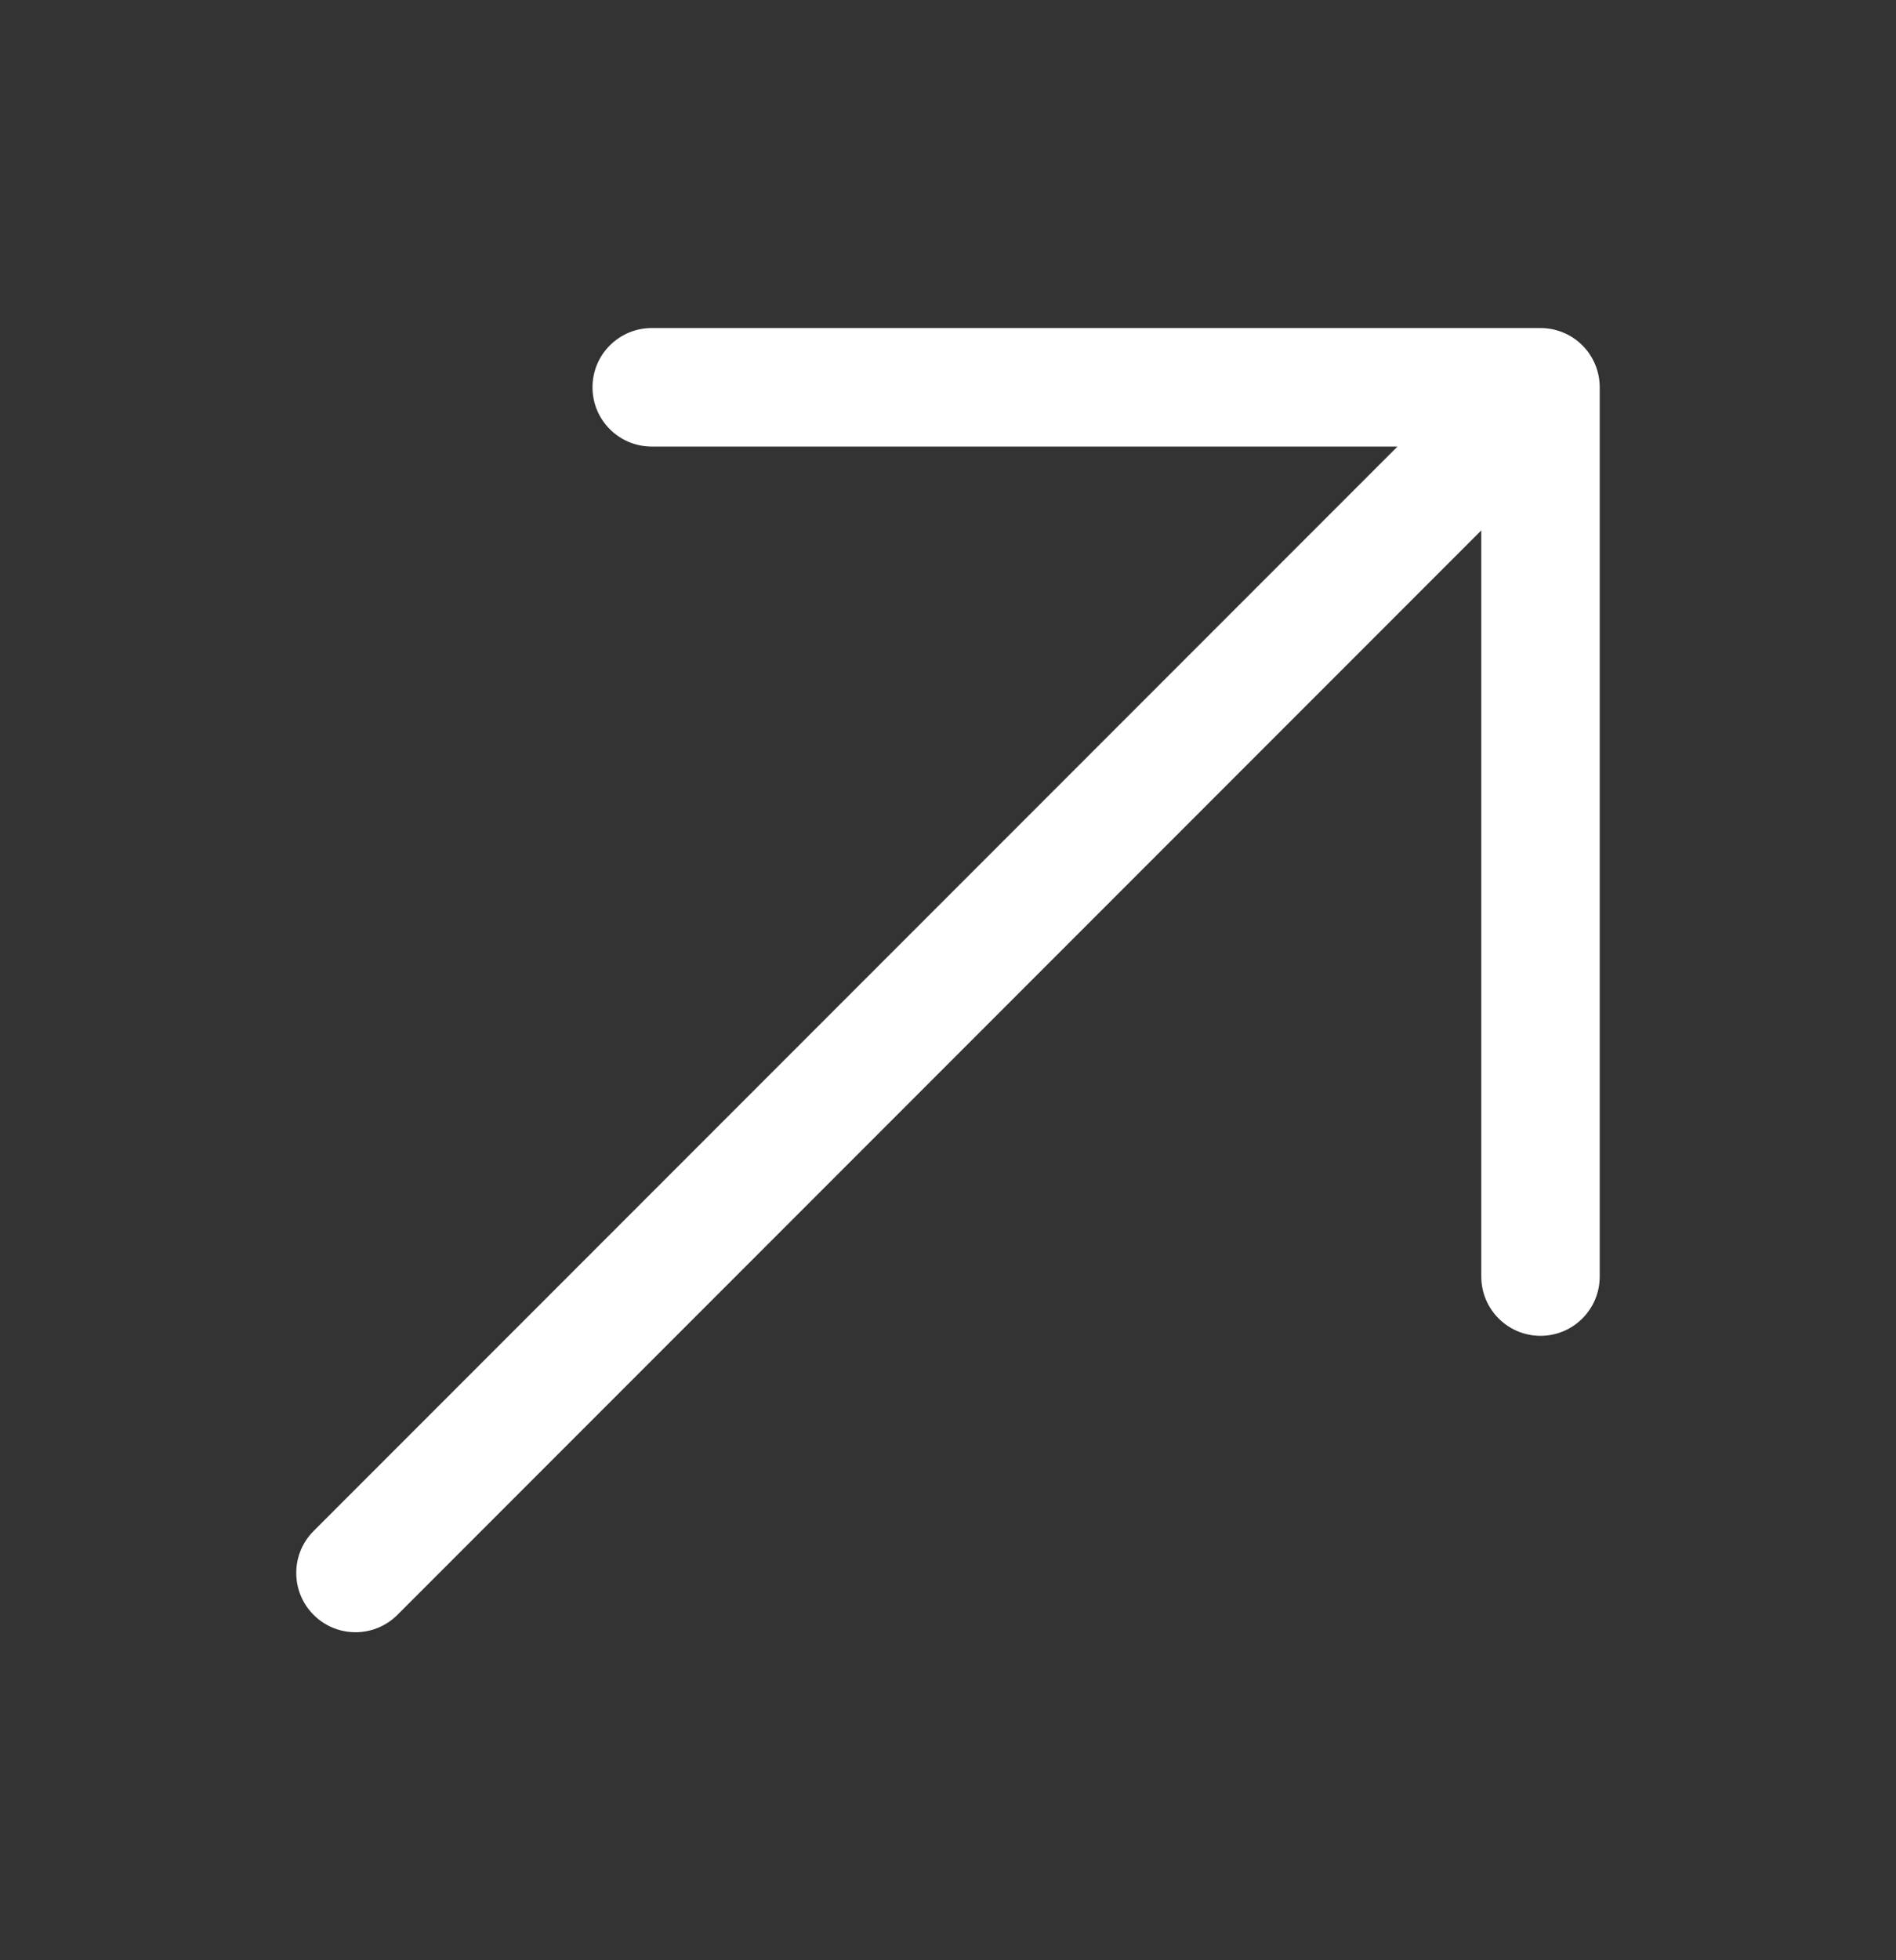 <svg width="30" height="31" viewBox="0 0 30 31" fill="none" xmlns="http://www.w3.org/2000/svg">
<rect x="0" y="0" width="30" height="31" fill="#333333" stroke="none"/>
<path fill-rule="evenodd" clip-rule="evenodd" d="M10.312 5.188L24.375 5.188C24.624 5.188 24.862 5.286 25.038 5.462C25.214 5.638 25.312 5.876 25.312 6.125V20.188C25.312 20.705 24.893 21.125 24.375 21.125C23.857 21.125 23.438 20.705 23.438 20.188V8.388L6.288 25.538C5.922 25.904 5.328 25.904 4.962 25.538C4.596 25.172 4.596 24.578 4.962 24.212L22.112 7.062L10.312 7.062C9.795 7.062 9.375 6.643 9.375 6.125C9.375 5.607 9.795 5.188 10.312 5.188Z" fill="white"/>
</svg>
